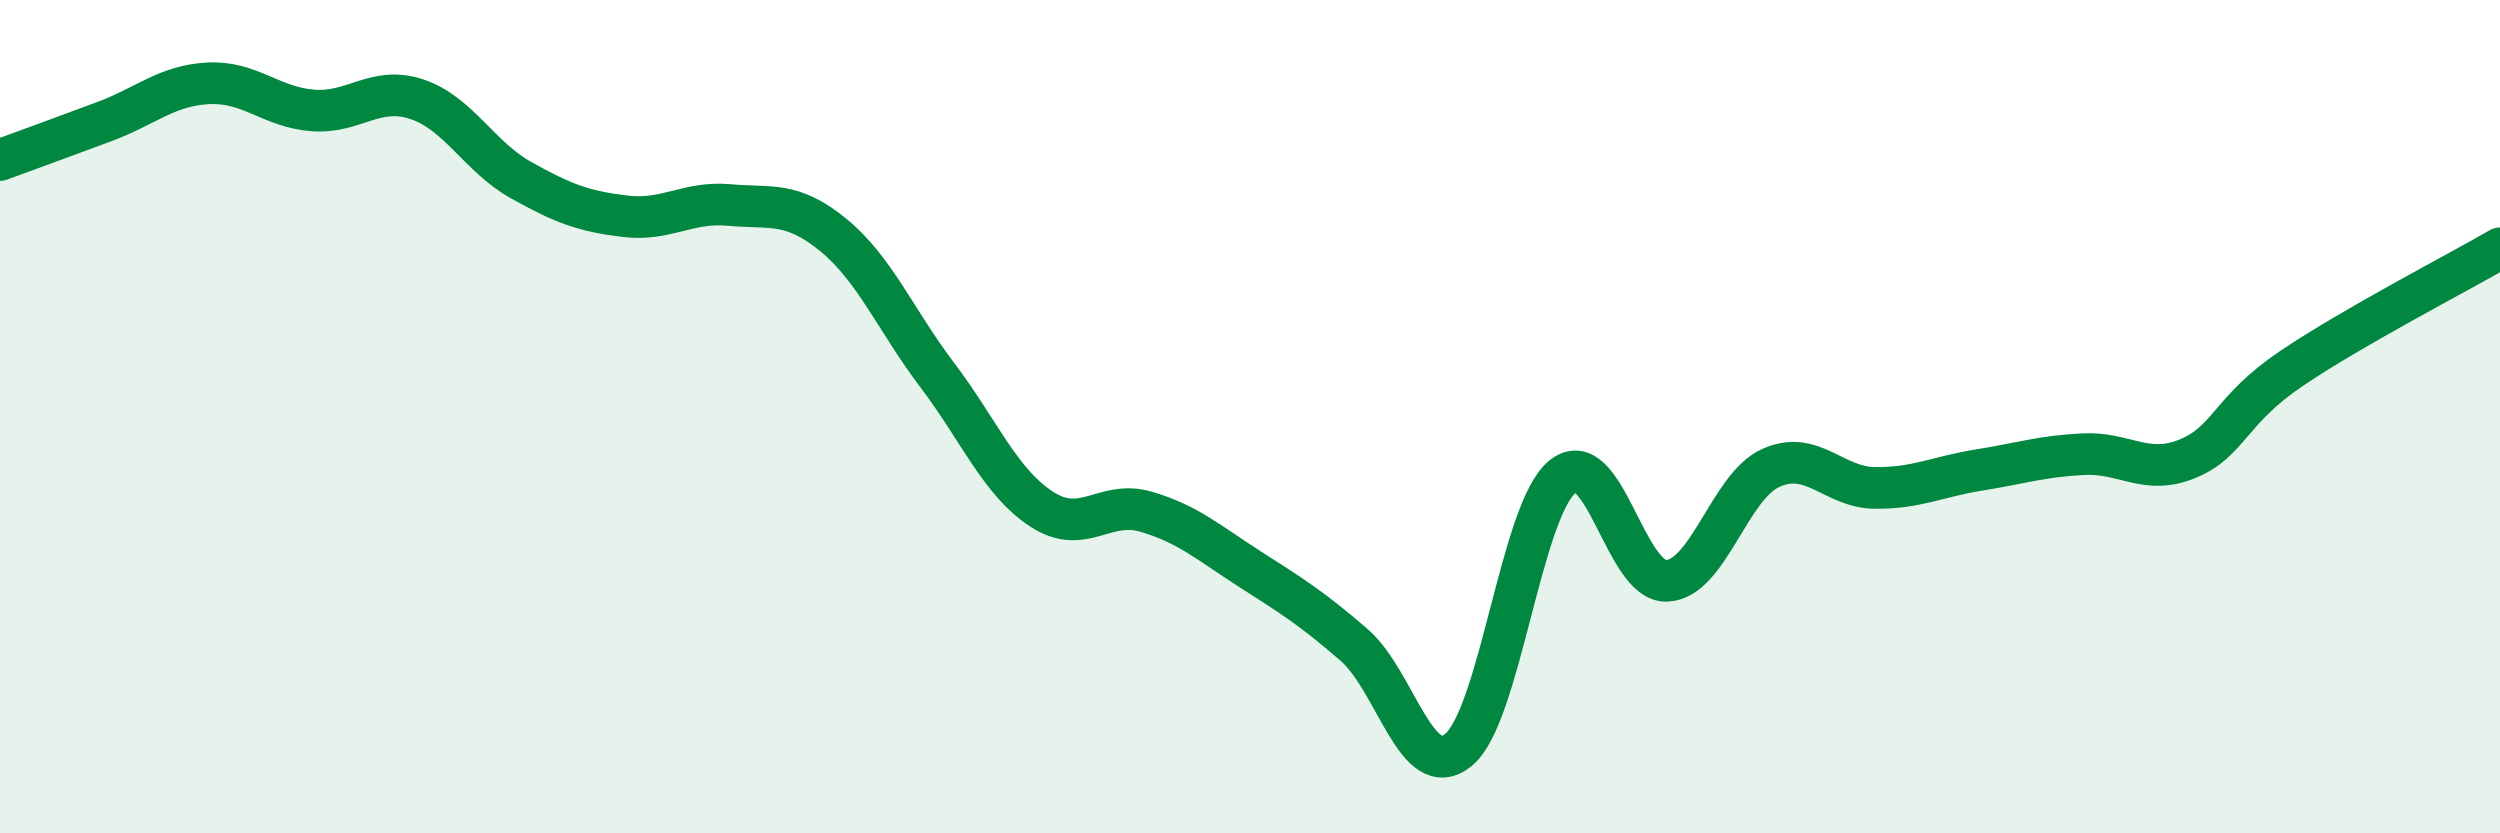 
    <svg width="60" height="20" viewBox="0 0 60 20" xmlns="http://www.w3.org/2000/svg">
      <path
        d="M 0,3.84 C 0.5,3.66 1.5,3.29 2.5,2.92 C 3.5,2.55 4,2.05 5,2 C 6,1.95 6.5,2.57 7.5,2.65 C 8.5,2.73 9,2.05 10,2.38 C 11,2.71 11.5,3.76 12.5,4.32 C 13.5,4.88 14,5.07 15,5.19 C 16,5.31 16.5,4.83 17.5,4.92 C 18.5,5.01 19,4.82 20,5.64 C 21,6.46 21.5,7.69 22.5,9.01 C 23.5,10.33 24,11.57 25,12.22 C 26,12.87 26.5,11.99 27.5,12.28 C 28.5,12.57 29,13.02 30,13.66 C 31,14.3 31.5,14.61 32.5,15.48 C 33.5,16.35 34,18.81 35,18 C 36,17.19 36.5,12.25 37.5,11.44 C 38.5,10.63 39,13.98 40,13.94 C 41,13.9 41.5,11.68 42.5,11.23 C 43.5,10.78 44,11.7 45,11.71 C 46,11.72 46.5,11.44 47.5,11.28 C 48.5,11.12 49,10.95 50,10.9 C 51,10.85 51.5,11.42 52.5,11.01 C 53.5,10.6 53.5,9.85 55,8.84 C 56.5,7.83 59,6.54 60,5.96L60 20L0 20Z"
        fill="#008740"
        opacity="0.1"
        stroke-linecap="round"
        stroke-linejoin="round"
      />
      <path
        d="M 0,3.84 C 0.5,3.66 1.5,3.29 2.5,2.92 C 3.5,2.55 4,2.05 5,2 C 6,1.95 6.5,2.57 7.5,2.65 C 8.5,2.73 9,2.05 10,2.38 C 11,2.71 11.5,3.76 12.5,4.32 C 13.5,4.88 14,5.07 15,5.19 C 16,5.31 16.5,4.83 17.5,4.92 C 18.5,5.01 19,4.82 20,5.64 C 21,6.46 21.5,7.69 22.5,9.01 C 23.5,10.33 24,11.57 25,12.22 C 26,12.87 26.5,11.99 27.5,12.28 C 28.5,12.57 29,13.02 30,13.66 C 31,14.3 31.5,14.61 32.5,15.48 C 33.5,16.35 34,18.81 35,18 C 36,17.19 36.5,12.25 37.5,11.44 C 38.5,10.63 39,13.98 40,13.94 C 41,13.9 41.5,11.68 42.5,11.23 C 43.5,10.78 44,11.7 45,11.71 C 46,11.72 46.5,11.44 47.5,11.28 C 48.5,11.12 49,10.95 50,10.9 C 51,10.85 51.5,11.42 52.5,11.01 C 53.5,10.6 53.5,9.85 55,8.84 C 56.5,7.83 59,6.54 60,5.96"
        stroke="#008740"
        stroke-width="1"
        fill="none"
        stroke-linecap="round"
        stroke-linejoin="round"
      />
    </svg>
  